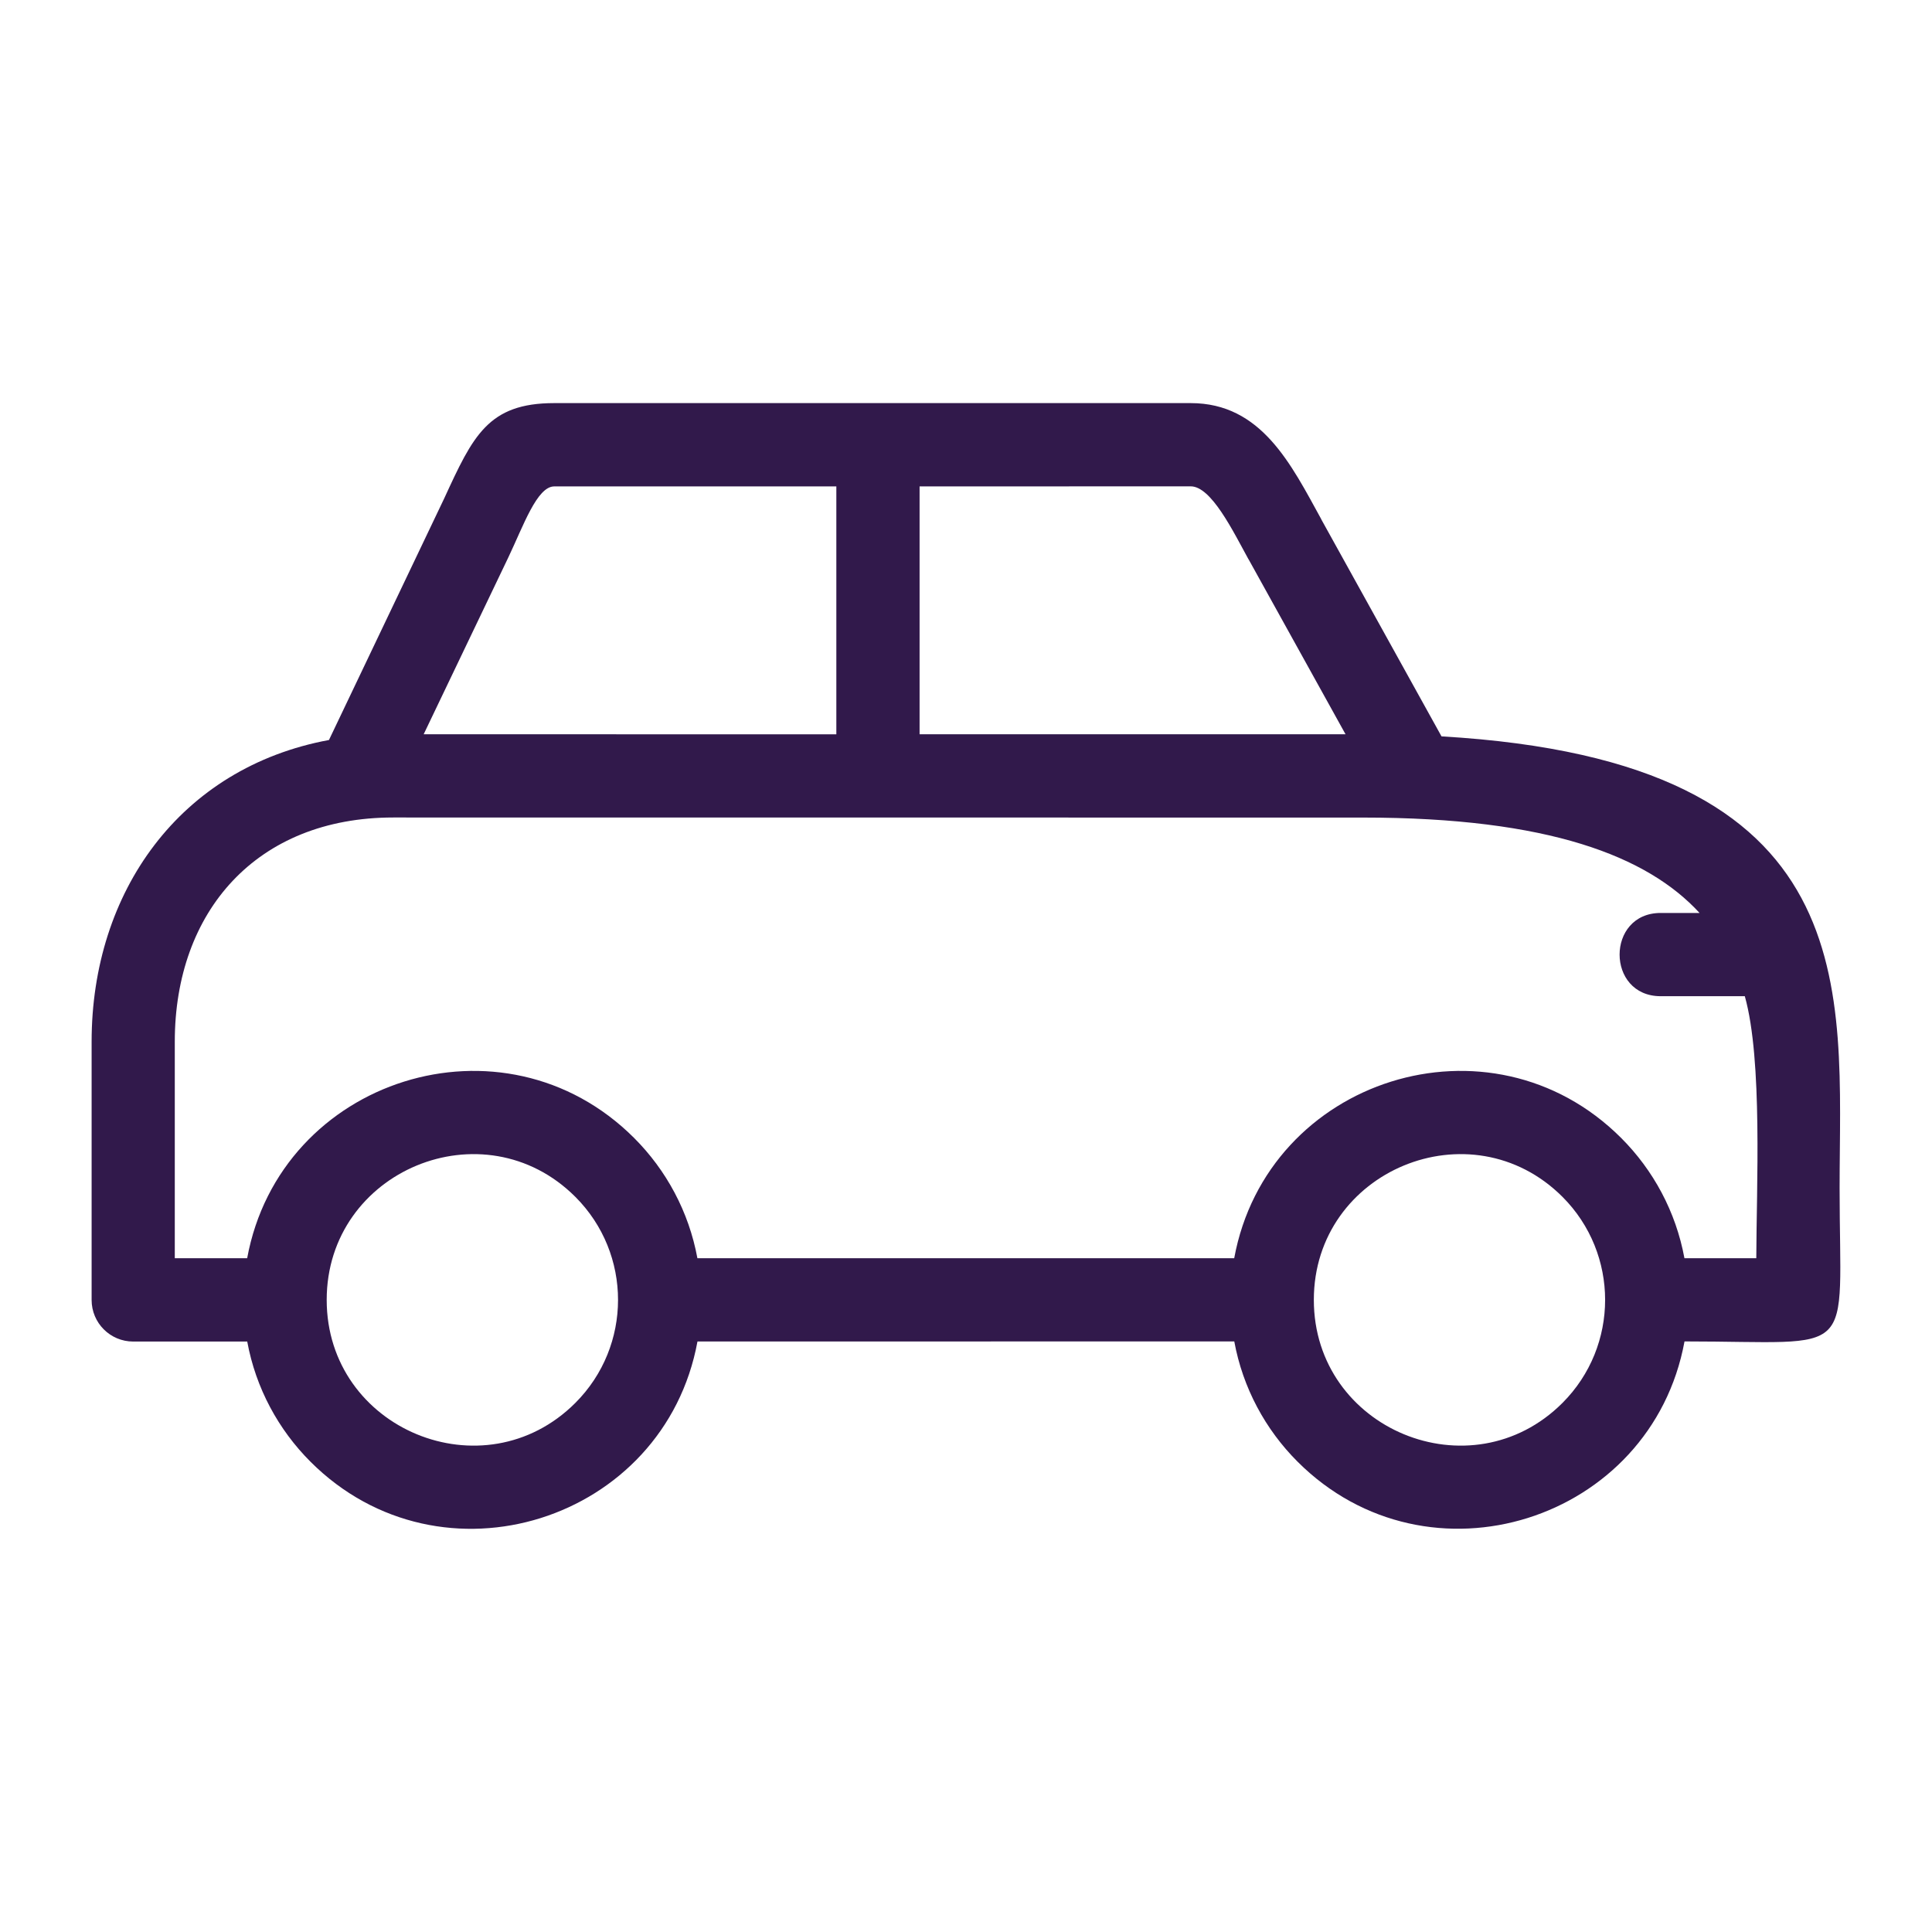 <?xml version="1.0" encoding="UTF-8"?>
<svg width="1200pt" height="1200pt" version="1.1" viewBox="0 0 1200 1200" xmlns="http://www.w3.org/2000/svg">
 <path d="m153.56 833.26h-70.828c-14.297 0-25.828-11.578-25.828-25.828v-160.4c0-93.094 54.984-170.29 147.42-187.4l71.578-150.05c17.859-38.812 27.234-59.203 68.344-59.203h395.34c43.922 0 62.344 38.062 81.094 72.141h-0.047l74.719 134.86c266.34 15.422 247.26 158.68 247.26 280.6 0 107.86 12.609 95.203-96.328 95.203-20.531 111.7-159.14 155.9-240.37 74.672-19.922-19.922-33.984-45.797-39.281-74.672l-333.42 0.047c-20.531 111.7-159.14 155.9-240.37 74.672-19.922-19.922-33.984-45.75-39.281-74.625zm930.19-214.5h-52.266c-34.031 0-34.031-51.703 0-51.703h24.141c-32.391-35.25-93.656-59.25-208.87-59.25l-602.48-0.047c-84.938 0-135.71 58.406-135.71 139.22v134.53h44.953c20.531-111.7 159.14-155.9 240.37-74.672 19.922 19.922 33.984 45.797 39.281 74.672h333.42c20.531-111.7 159.14-155.9 240.37-74.672 19.922 19.922 33.984 45.797 39.281 74.672h44.625c0.094-43.5 4.031-123.1-7.125-162.74zm-512.58-316.64v153.94h264.56l-60.234-108.7h-0.047c-9.656-17.578-23.109-45.281-35.859-45.281zm-51.703 153.94v-153.94h-175.22c-10.688 0-19.172 24.469-28.453 43.969l-52.641 109.97 256.31 0.047zm451.03 287.34c-56.859-56.812-154.45-16.406-154.45 63.984s97.641 120.79 154.45 63.984c35.297-35.344 35.297-92.625 0-127.97zm-613.13 0c-56.859-56.812-154.45-16.406-154.45 63.984s97.641 120.79 154.45 63.984c35.344-35.344 35.344-92.625 0-127.97z" fill="#31194b" fill-rule="evenodd"/>
</svg>
